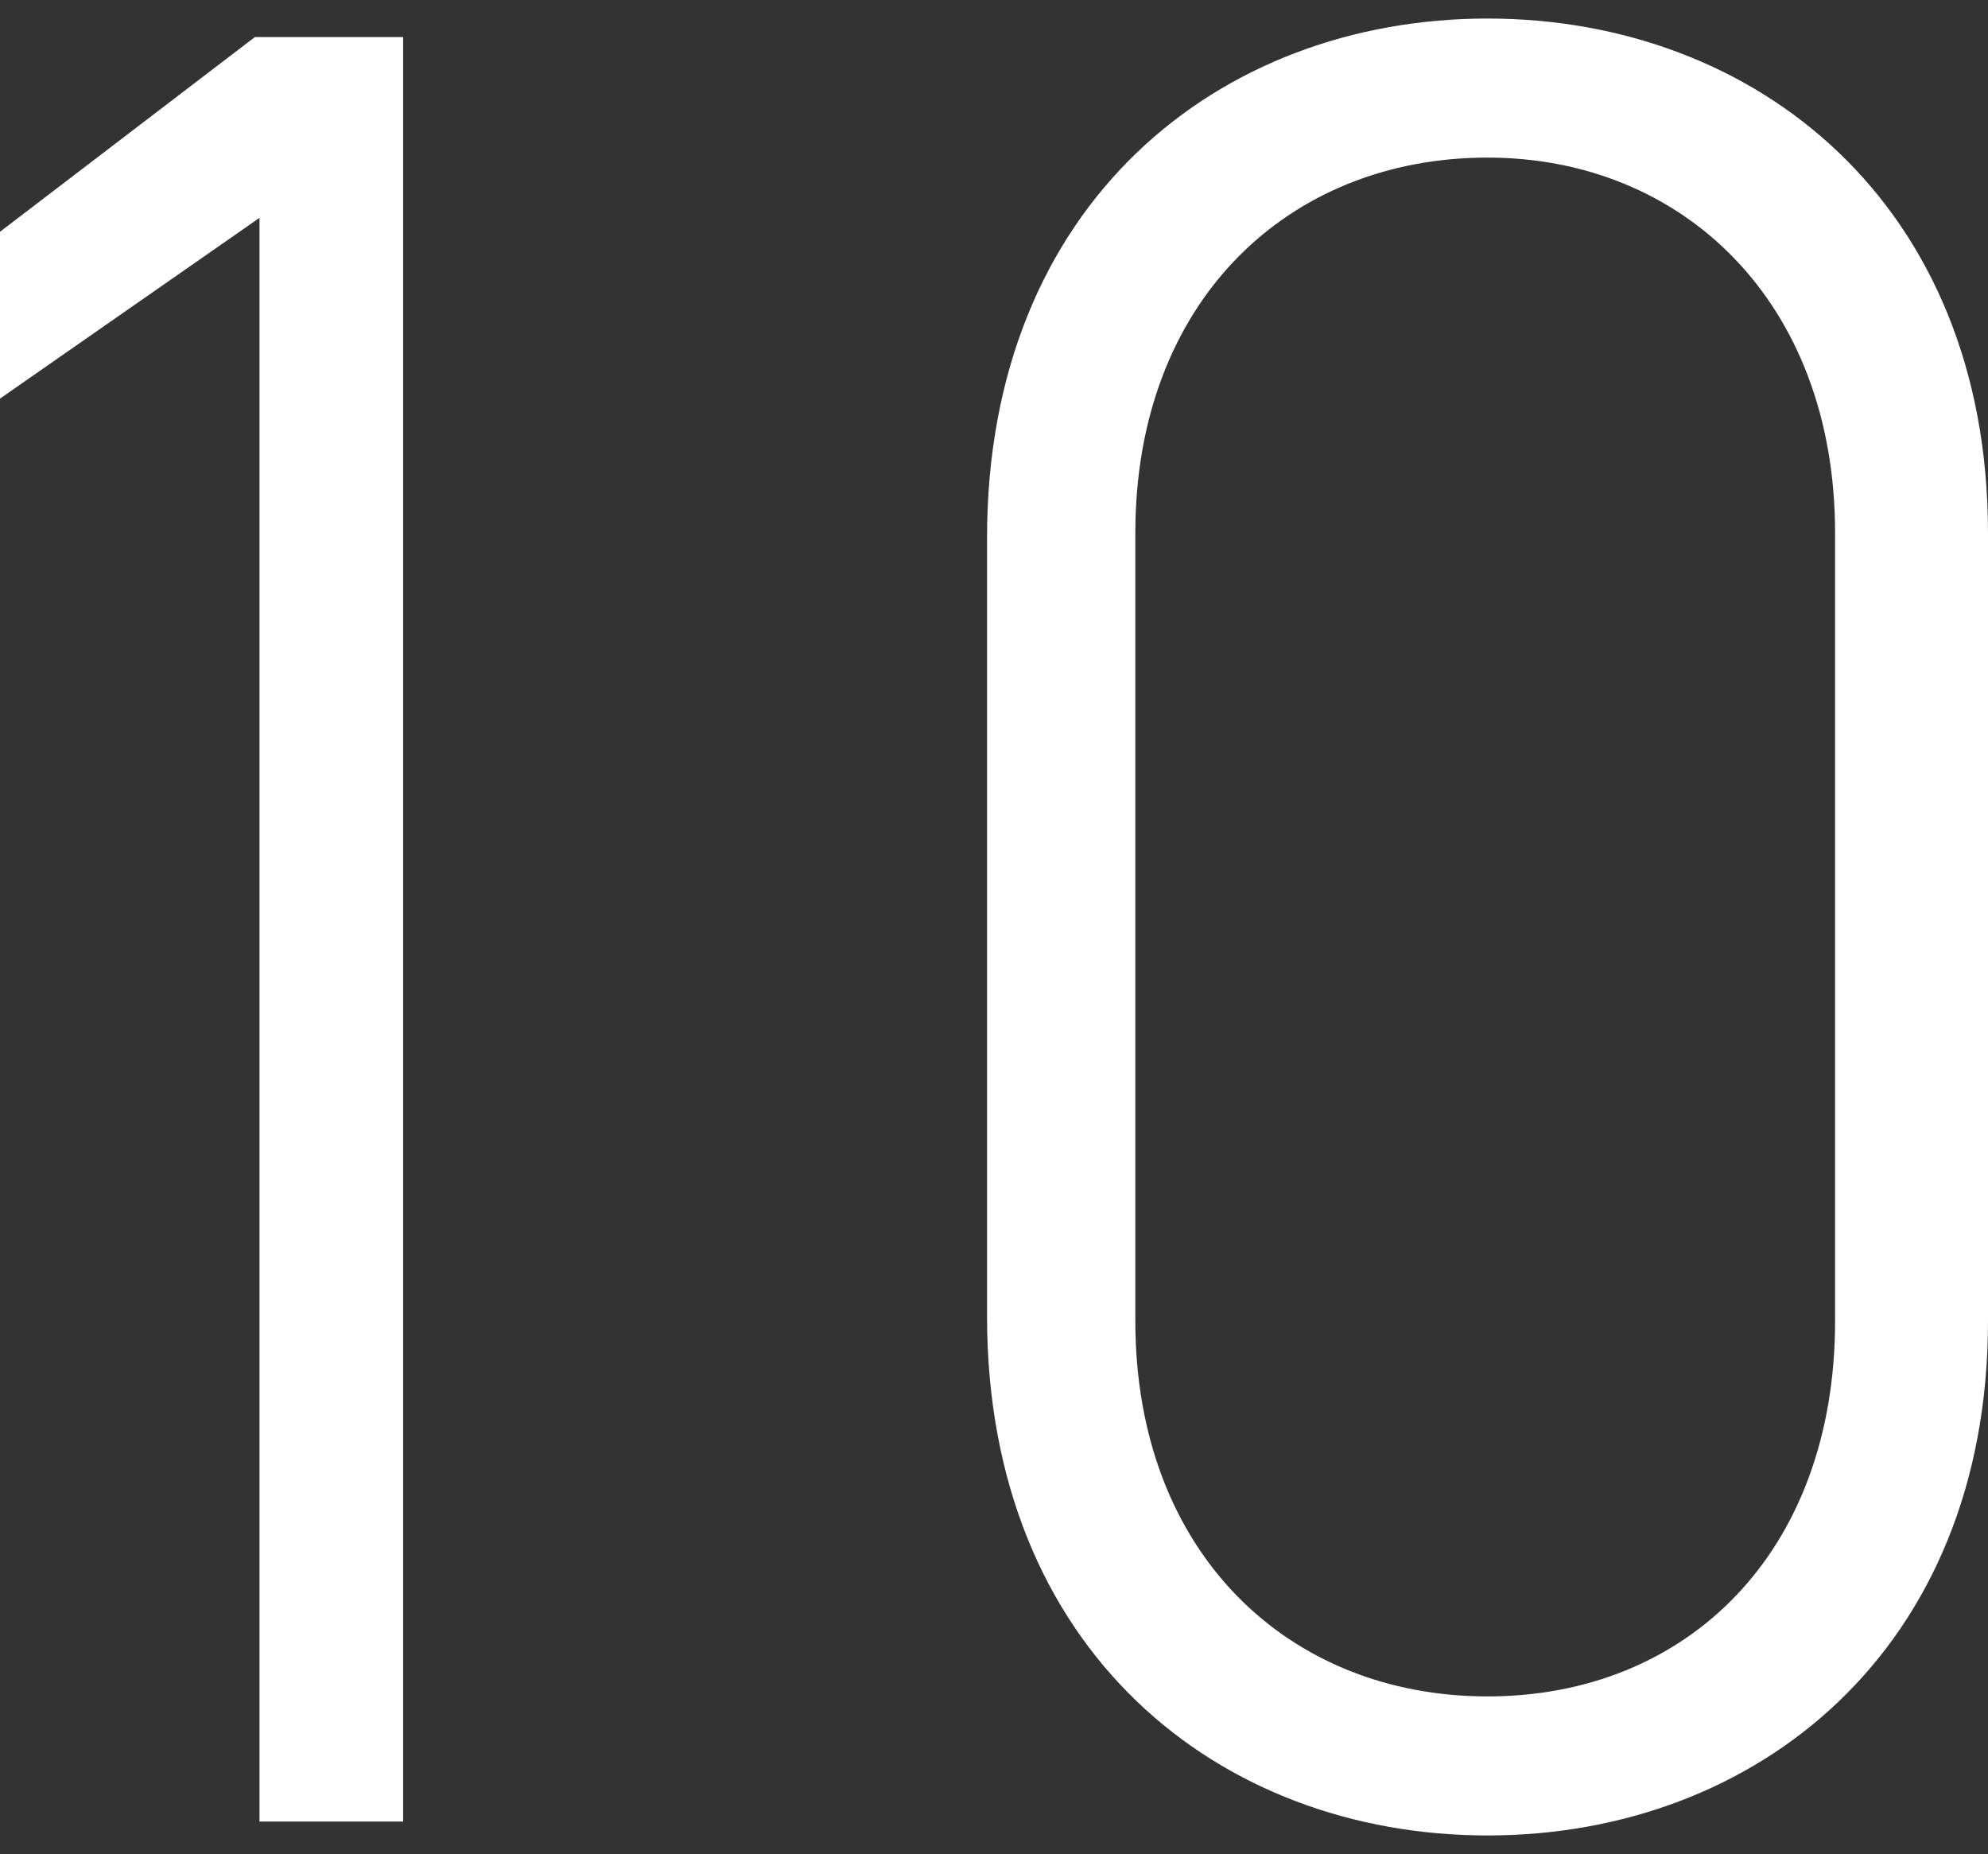 <?xml version="1.0" encoding="UTF-8"?>
<svg id="_レイヤー_2" xmlns="http://www.w3.org/2000/svg" version="1.1" viewBox="0 0 42.9 40">
  <rect x="0" y="0" width="42.9" height="40" fill="#333333" stroke="none"/>
  <!-- Generator: Adobe Illustrator 29.1.0, SVG Export Plug-In . SVG Version: 2.1.0 Build 142)  -->
  <defs>
    <style>
      .st0 {
        fill: #fff;
      }
    </style>
  </defs>
  <g id="LINEUP_12">
    <g>
      <path class="st0" d="M8.8,39.3h-3.2V4.7L0,8.6v-3.6L5.5.8h3.2v38.5h0Z"/>
      <path class="st0" d="M42.9,28.5c0,7.1-5,11.1-10.8,11.1s-10.8-4-10.8-11.2V11.6C21.3,4.4,26.3.4,32.1.4s10.8,4,10.8,11.1v17ZM32.1,3.4c-4.3,0-7.6,3.1-7.6,8.1v17c0,5,3.3,8.1,7.6,8.1s7.5-3.1,7.5-8.1V11.5c0-5-3.3-8.1-7.5-8.1Z"/>
    </g>
  </g>
</svg>